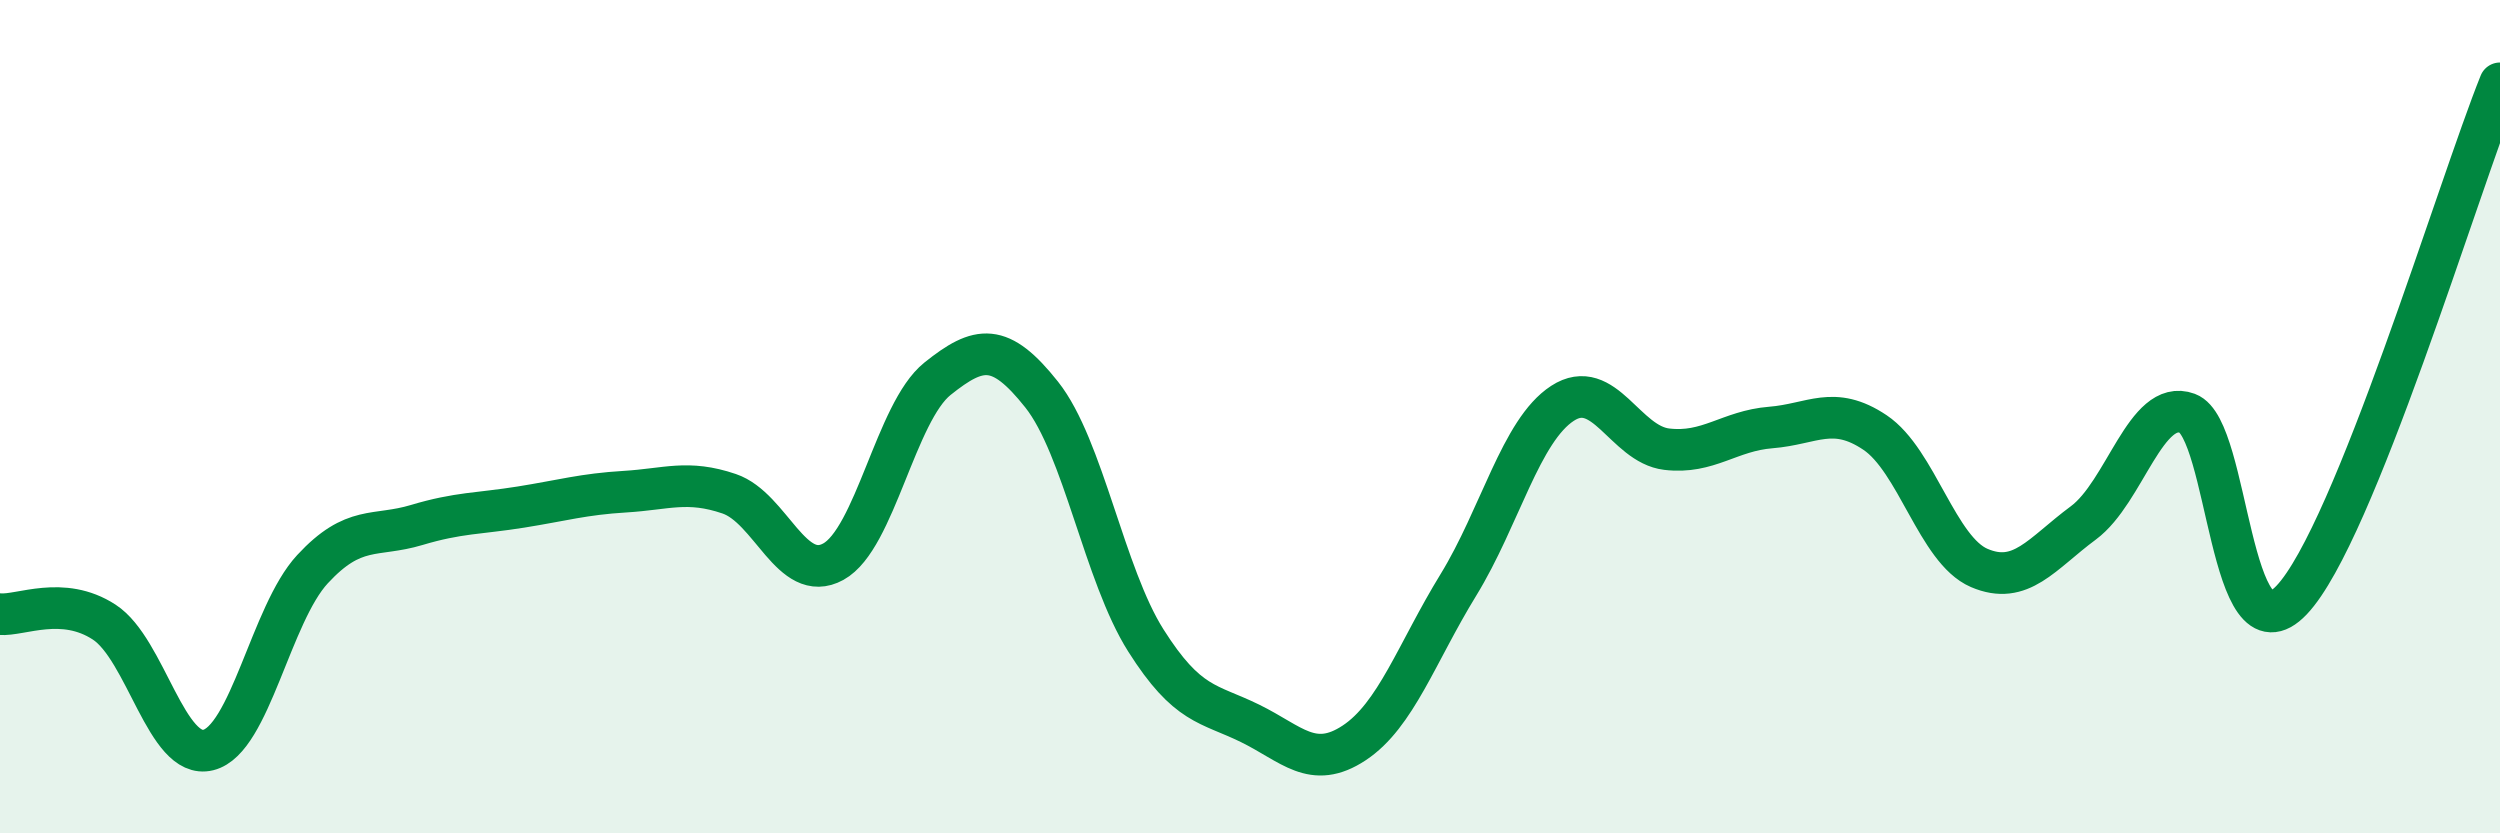 
    <svg width="60" height="20" viewBox="0 0 60 20" xmlns="http://www.w3.org/2000/svg">
      <path
        d="M 0,14.74 C 0.5,14.78 1.5,14.28 2.5,14.93 C 3.5,15.58 4,18.25 5,18 C 6,17.75 6.5,14.74 7.5,13.66 C 8.5,12.58 9,12.9 10,12.6 C 11,12.3 11.5,12.33 12.5,12.17 C 13.5,12.01 14,11.86 15,11.8 C 16,11.74 16.5,11.51 17.5,11.85 C 18.5,12.19 19,14.03 20,13.48 C 21,12.93 21.5,9.89 22.5,9.09 C 23.5,8.29 24,8.21 25,9.47 C 26,10.73 26.5,13.79 27.5,15.37 C 28.5,16.95 29,16.87 30,17.36 C 31,17.85 31.5,18.49 32.5,17.83 C 33.5,17.17 34,15.67 35,14.04 C 36,12.41 36.5,10.33 37.5,9.68 C 38.5,9.03 39,10.66 40,10.78 C 41,10.9 41.5,10.34 42.5,10.26 C 43.5,10.18 44,9.71 45,10.38 C 46,11.05 46.5,13.2 47.5,13.63 C 48.5,14.06 49,13.29 50,12.55 C 51,11.81 51.5,9.55 52.5,9.92 C 53.5,10.29 53.5,15.98 55,14.4 C 56.5,12.82 59,4.48 60,2L60 20L0 20Z"
        fill="#008740"
        opacity="0.1"
        stroke-linecap="round"
        stroke-linejoin="round"
      />
      <path
        d="M 0,14.74 C 0.5,14.78 1.5,14.28 2.5,14.93 C 3.5,15.58 4,18.25 5,18 C 6,17.75 6.5,14.74 7.5,13.66 C 8.5,12.58 9,12.9 10,12.6 C 11,12.3 11.5,12.33 12.5,12.17 C 13.5,12.01 14,11.86 15,11.8 C 16,11.74 16.5,11.51 17.5,11.85 C 18.5,12.19 19,14.03 20,13.48 C 21,12.93 21.5,9.89 22.5,9.09 C 23.5,8.29 24,8.21 25,9.47 C 26,10.73 26.5,13.79 27.5,15.37 C 28.5,16.95 29,16.87 30,17.36 C 31,17.85 31.5,18.49 32.5,17.83 C 33.5,17.17 34,15.67 35,14.04 C 36,12.41 36.5,10.33 37.5,9.68 C 38.5,9.03 39,10.66 40,10.78 C 41,10.9 41.5,10.34 42.5,10.26 C 43.5,10.18 44,9.71 45,10.38 C 46,11.05 46.5,13.2 47.5,13.63 C 48.5,14.06 49,13.29 50,12.55 C 51,11.81 51.5,9.55 52.5,9.92 C 53.5,10.29 53.5,15.98 55,14.4 C 56.5,12.82 59,4.48 60,2"
        stroke="#008740"
        stroke-width="1"
        fill="none"
        stroke-linecap="round"
        stroke-linejoin="round"
      />
    </svg>
  